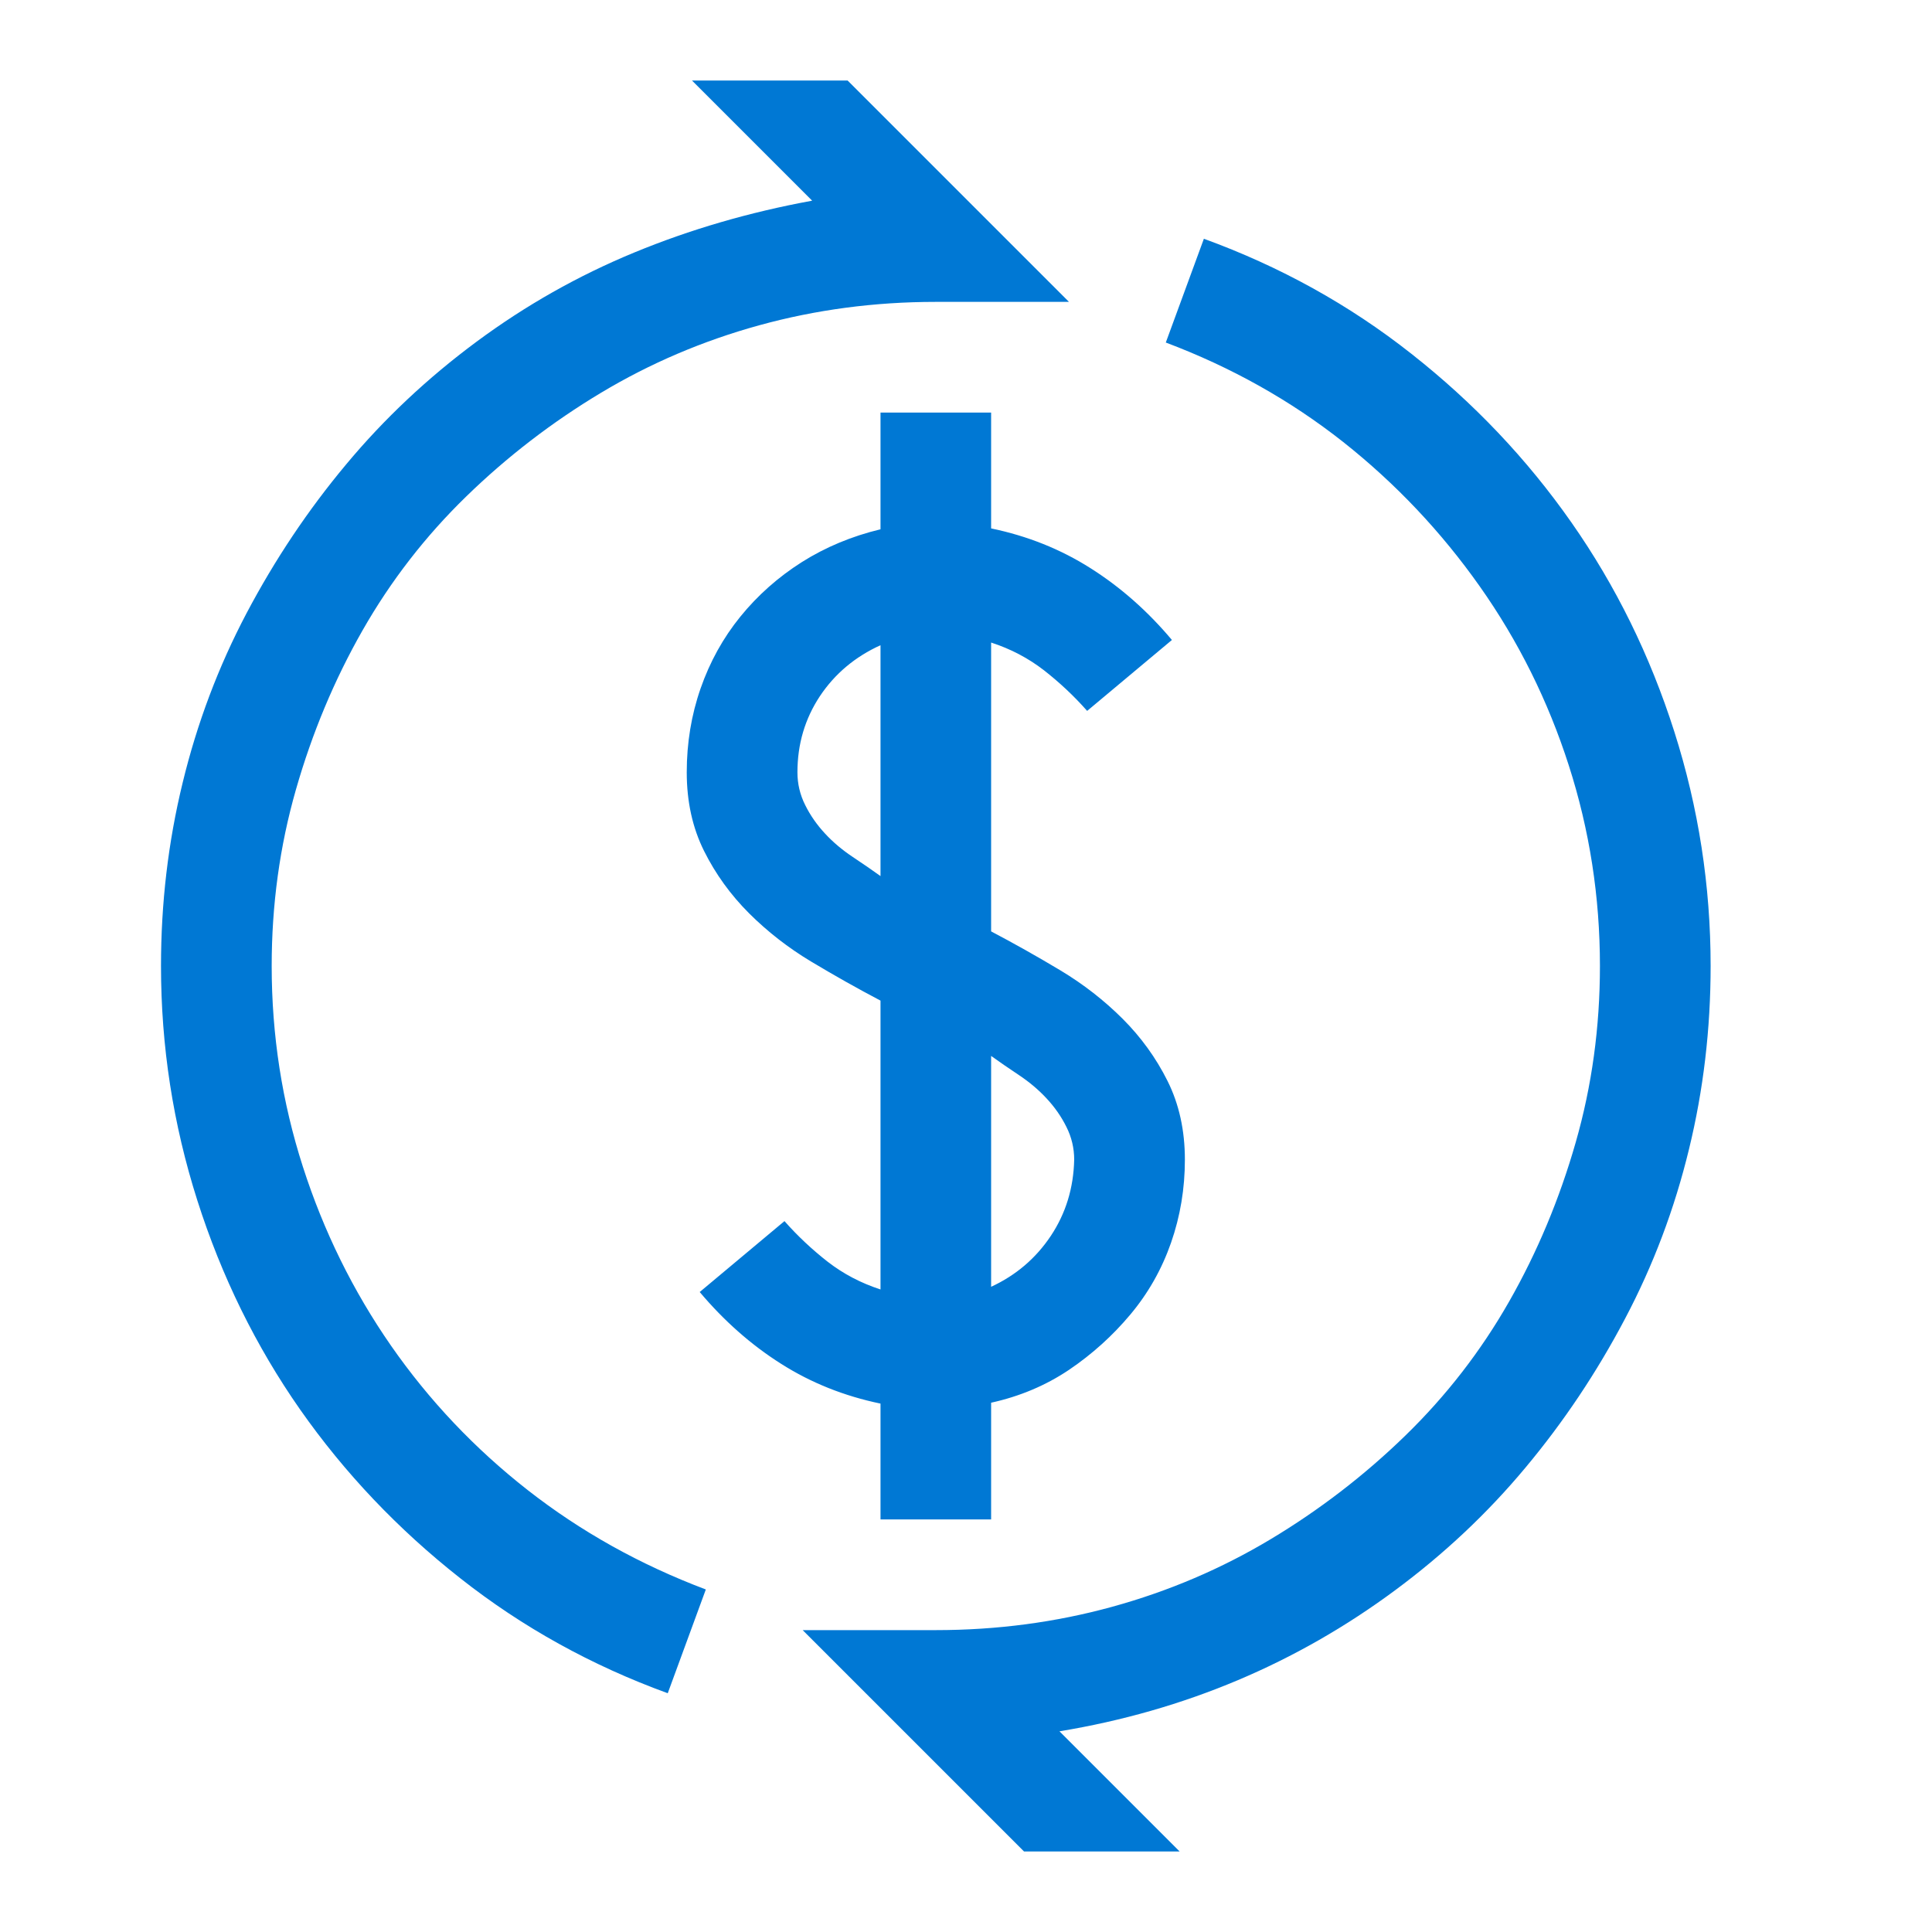 <svg width="24" height="24" viewBox="0 0 24 24" fill="none" xmlns="http://www.w3.org/2000/svg">
<path d="M10.938 17.436C10.486 17.342 10.075 17.178 9.702 16.941C9.329 16.705 8.993 16.407 8.692 16.05L9.745 15.169C9.909 15.355 10.089 15.523 10.282 15.674C10.476 15.824 10.694 15.939 10.938 16.018V12.43C10.651 12.279 10.365 12.118 10.078 11.946C9.791 11.774 9.534 11.573 9.305 11.345C9.076 11.116 8.889 10.858 8.746 10.571C8.603 10.284 8.531 9.959 8.531 9.594C8.531 9.229 8.588 8.882 8.703 8.552C8.818 8.222 8.982 7.925 9.197 7.66C9.412 7.395 9.667 7.169 9.96 6.983C10.253 6.798 10.58 6.661 10.938 6.575V5.125H12.312V6.564C12.764 6.658 13.175 6.822 13.548 7.059C13.921 7.295 14.257 7.592 14.558 7.95L13.505 8.831C13.341 8.645 13.161 8.477 12.968 8.326C12.774 8.176 12.556 8.061 12.312 7.982V11.57C12.599 11.721 12.885 11.882 13.172 12.054C13.459 12.226 13.716 12.427 13.945 12.655C14.174 12.884 14.361 13.142 14.504 13.429C14.647 13.716 14.719 14.041 14.719 14.406C14.719 14.764 14.662 15.108 14.547 15.438C14.432 15.767 14.264 16.064 14.042 16.329C13.82 16.594 13.566 16.823 13.279 17.017C12.992 17.21 12.67 17.346 12.312 17.425V18.875H10.938V17.436ZM13.344 14.406C13.344 14.263 13.312 14.127 13.247 13.998C13.183 13.869 13.1 13.751 13 13.644C12.9 13.536 12.785 13.44 12.656 13.354C12.527 13.268 12.412 13.189 12.312 13.117V15.985C12.621 15.842 12.868 15.631 13.054 15.352C13.24 15.072 13.336 14.758 13.344 14.406ZM9.906 9.594C9.906 9.737 9.938 9.873 10.003 10.002C10.067 10.131 10.15 10.249 10.25 10.356C10.35 10.464 10.465 10.56 10.594 10.646C10.723 10.732 10.838 10.811 10.938 10.883V8.015C10.623 8.158 10.371 8.369 10.185 8.648C10 8.928 9.906 9.242 9.906 9.594ZM21.25 12C21.25 12.781 21.161 13.539 20.981 14.277C20.802 15.015 20.538 15.717 20.186 16.383C19.835 17.049 19.424 17.664 18.951 18.23C18.479 18.797 17.938 19.305 17.329 19.756C16.72 20.207 16.069 20.58 15.374 20.873C14.679 21.166 13.942 21.378 13.161 21.507L14.654 23H12.721L9.971 20.25H11.625C12.384 20.25 13.115 20.153 13.816 19.96C14.518 19.767 15.173 19.487 15.782 19.122C16.391 18.757 16.95 18.327 17.458 17.833C17.966 17.339 18.396 16.784 18.747 16.168C19.098 15.552 19.373 14.893 19.574 14.191C19.775 13.49 19.875 12.759 19.875 12C19.875 11.141 19.746 10.31 19.488 9.508C19.23 8.705 18.862 7.964 18.382 7.284C17.902 6.604 17.337 6.006 16.685 5.49C16.032 4.975 15.299 4.563 14.482 4.255L14.955 2.966C15.9 3.31 16.76 3.785 17.533 4.395C18.307 5.004 18.969 5.702 19.52 6.489C20.072 7.277 20.498 8.144 20.799 9.089C21.1 10.034 21.25 11.004 21.25 12ZM3.375 12C3.375 12.859 3.504 13.69 3.762 14.492C4.02 15.295 4.385 16.036 4.857 16.716C5.33 17.396 5.896 17.994 6.555 18.51C7.213 19.025 7.951 19.437 8.768 19.745L8.295 21.034C7.35 20.69 6.49 20.215 5.717 19.605C4.943 18.996 4.281 18.298 3.729 17.511C3.178 16.723 2.752 15.856 2.451 14.911C2.15 13.966 2 12.996 2 12C2 11.219 2.089 10.461 2.269 9.723C2.448 8.985 2.712 8.283 3.063 7.617C3.415 6.951 3.826 6.336 4.299 5.77C4.771 5.203 5.312 4.695 5.921 4.244C6.53 3.793 7.181 3.425 7.876 3.138C8.571 2.851 9.308 2.636 10.089 2.493L8.596 1H10.529L13.279 3.75H11.625C10.866 3.75 10.135 3.847 9.434 4.04C8.732 4.233 8.077 4.513 7.468 4.878C6.859 5.243 6.3 5.673 5.792 6.167C5.284 6.661 4.854 7.216 4.503 7.832C4.152 8.448 3.877 9.107 3.676 9.809C3.475 10.51 3.375 11.241 3.375 12Z" fill="#0078D4"/>
</svg>
